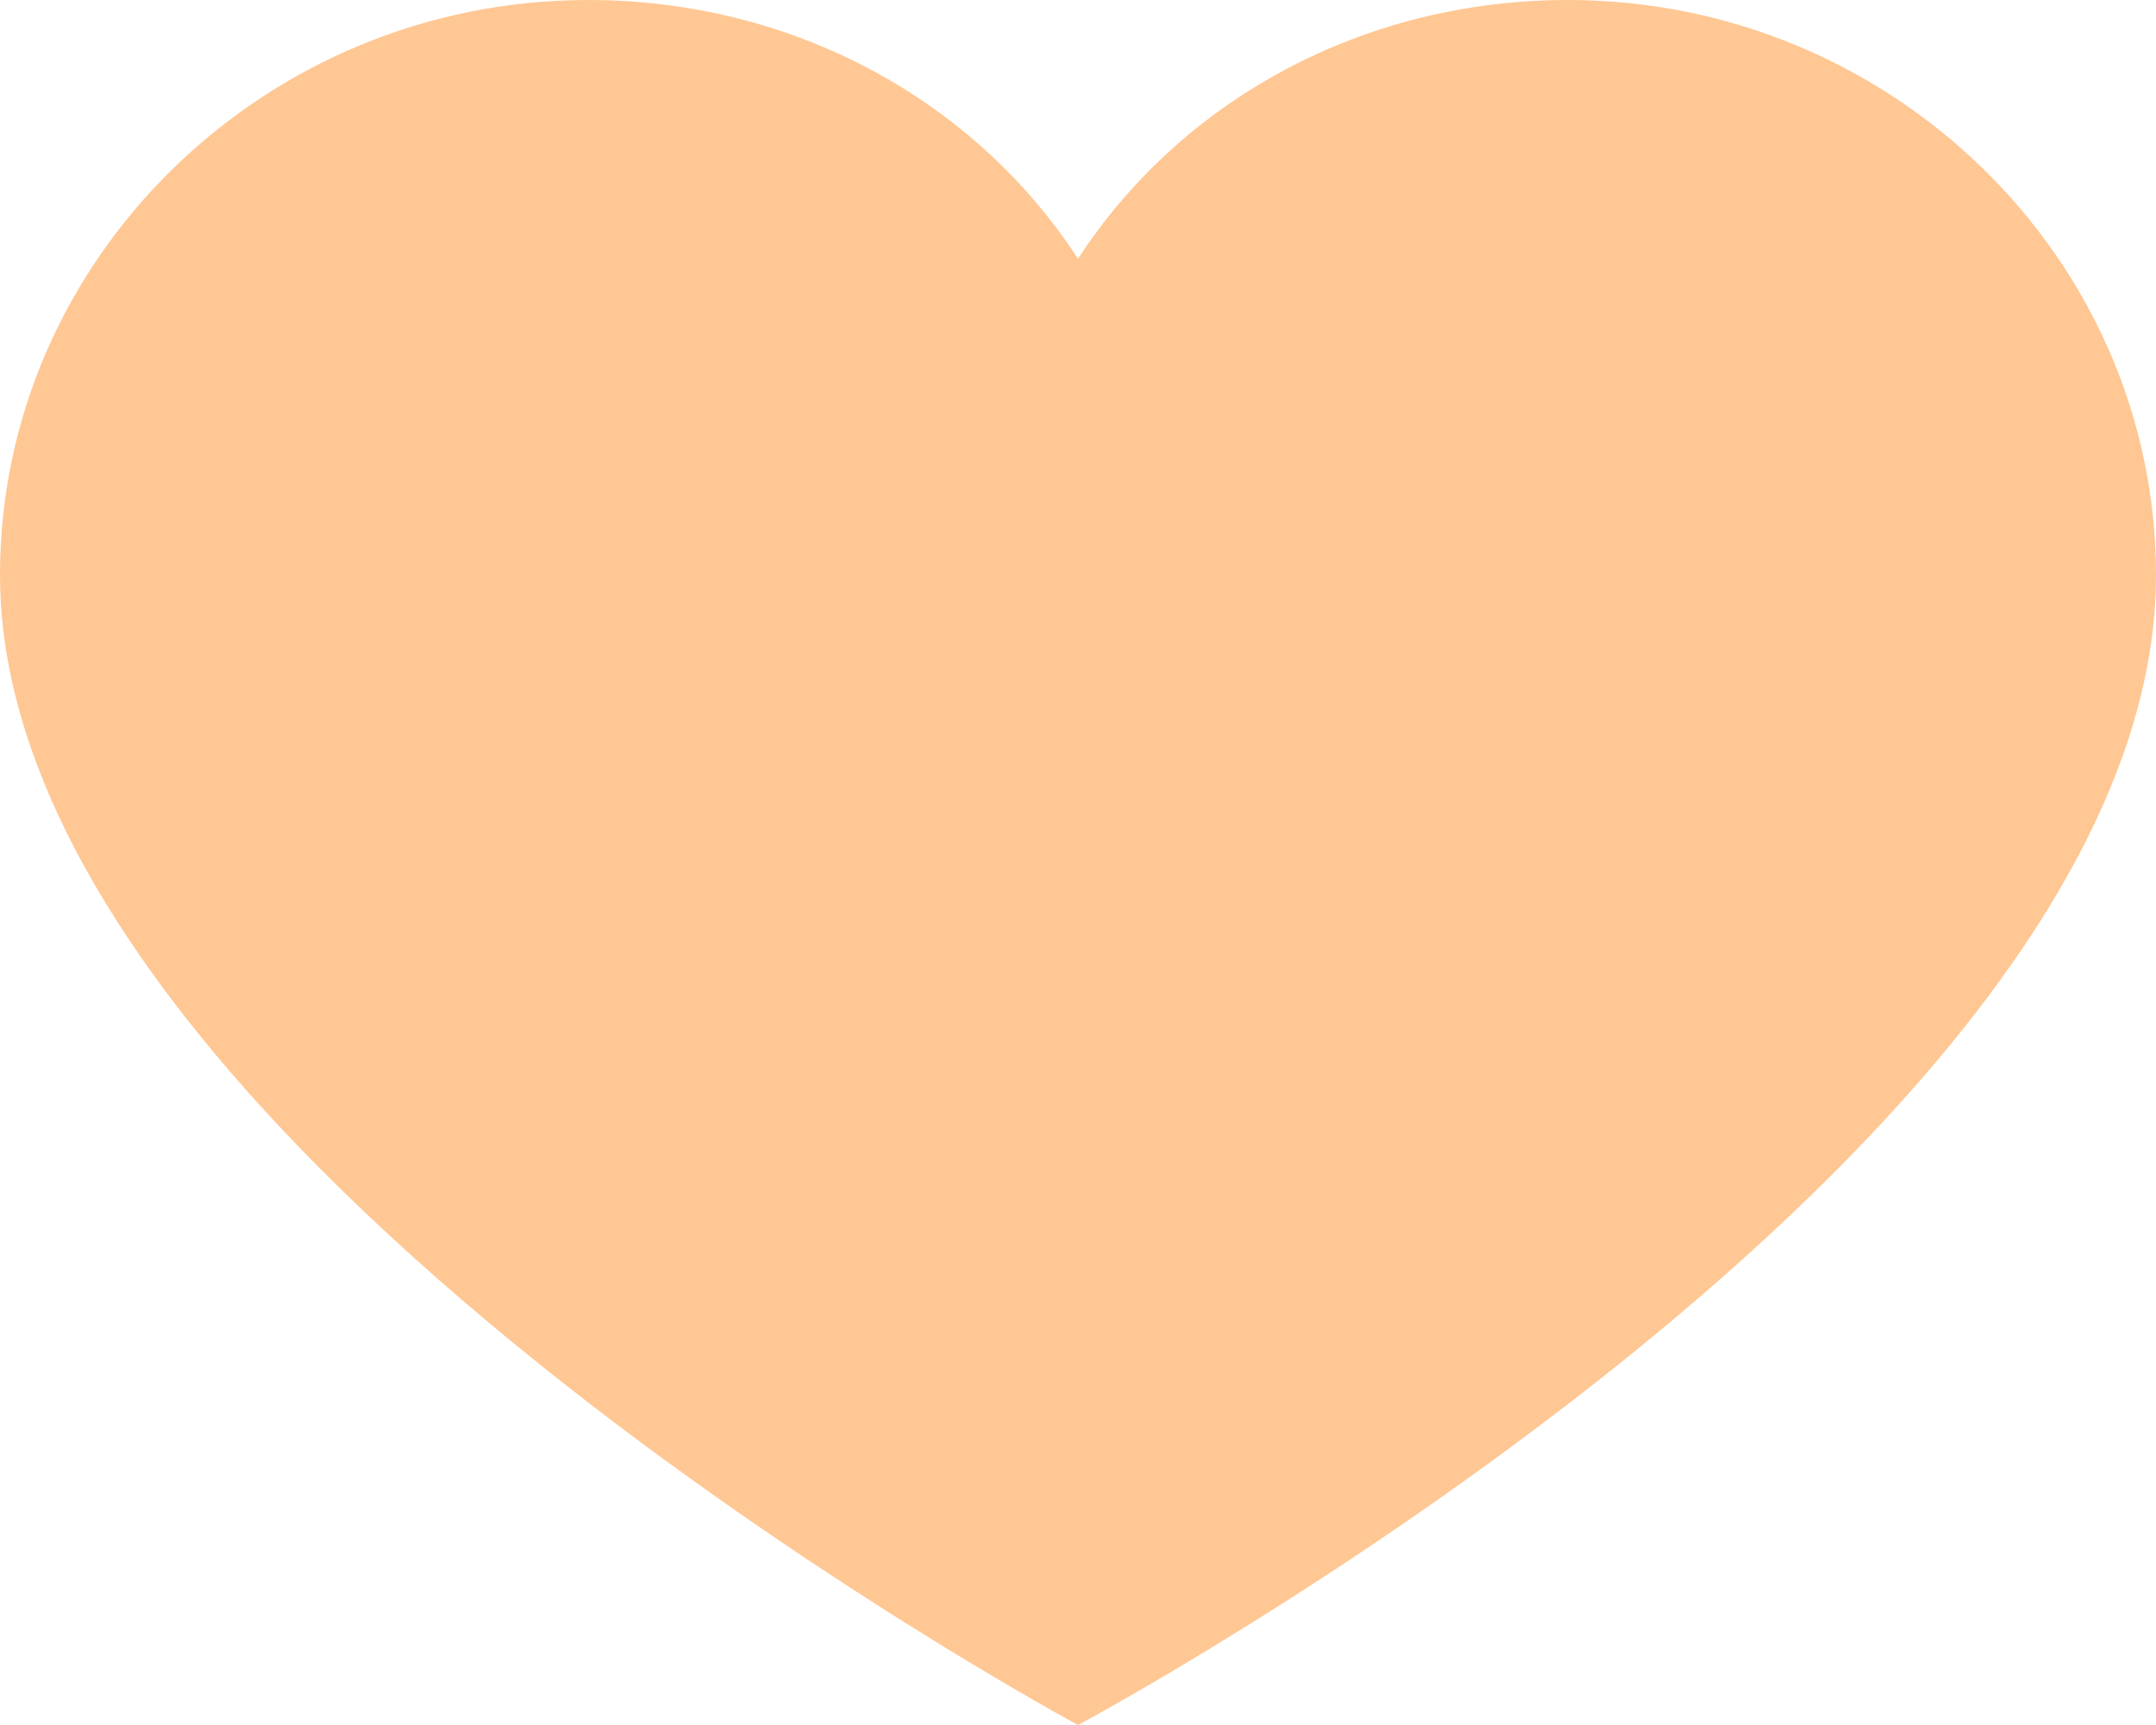 <svg width="30" height="24" viewBox="0 0 30 24" fill="none" xmlns="http://www.w3.org/2000/svg">
  <path d="M21.818 0C18.954 0 16.432 1.4 15 3.6C13.568 1.4 11.046 0 8.182 0C3.682 0 0 3.6 0 8C0 15.933 15 24 15 24C15 24 30 16 30 8C30 3.6 26.318 0 21.818 0Z" fill="#FFC793" />
</svg>